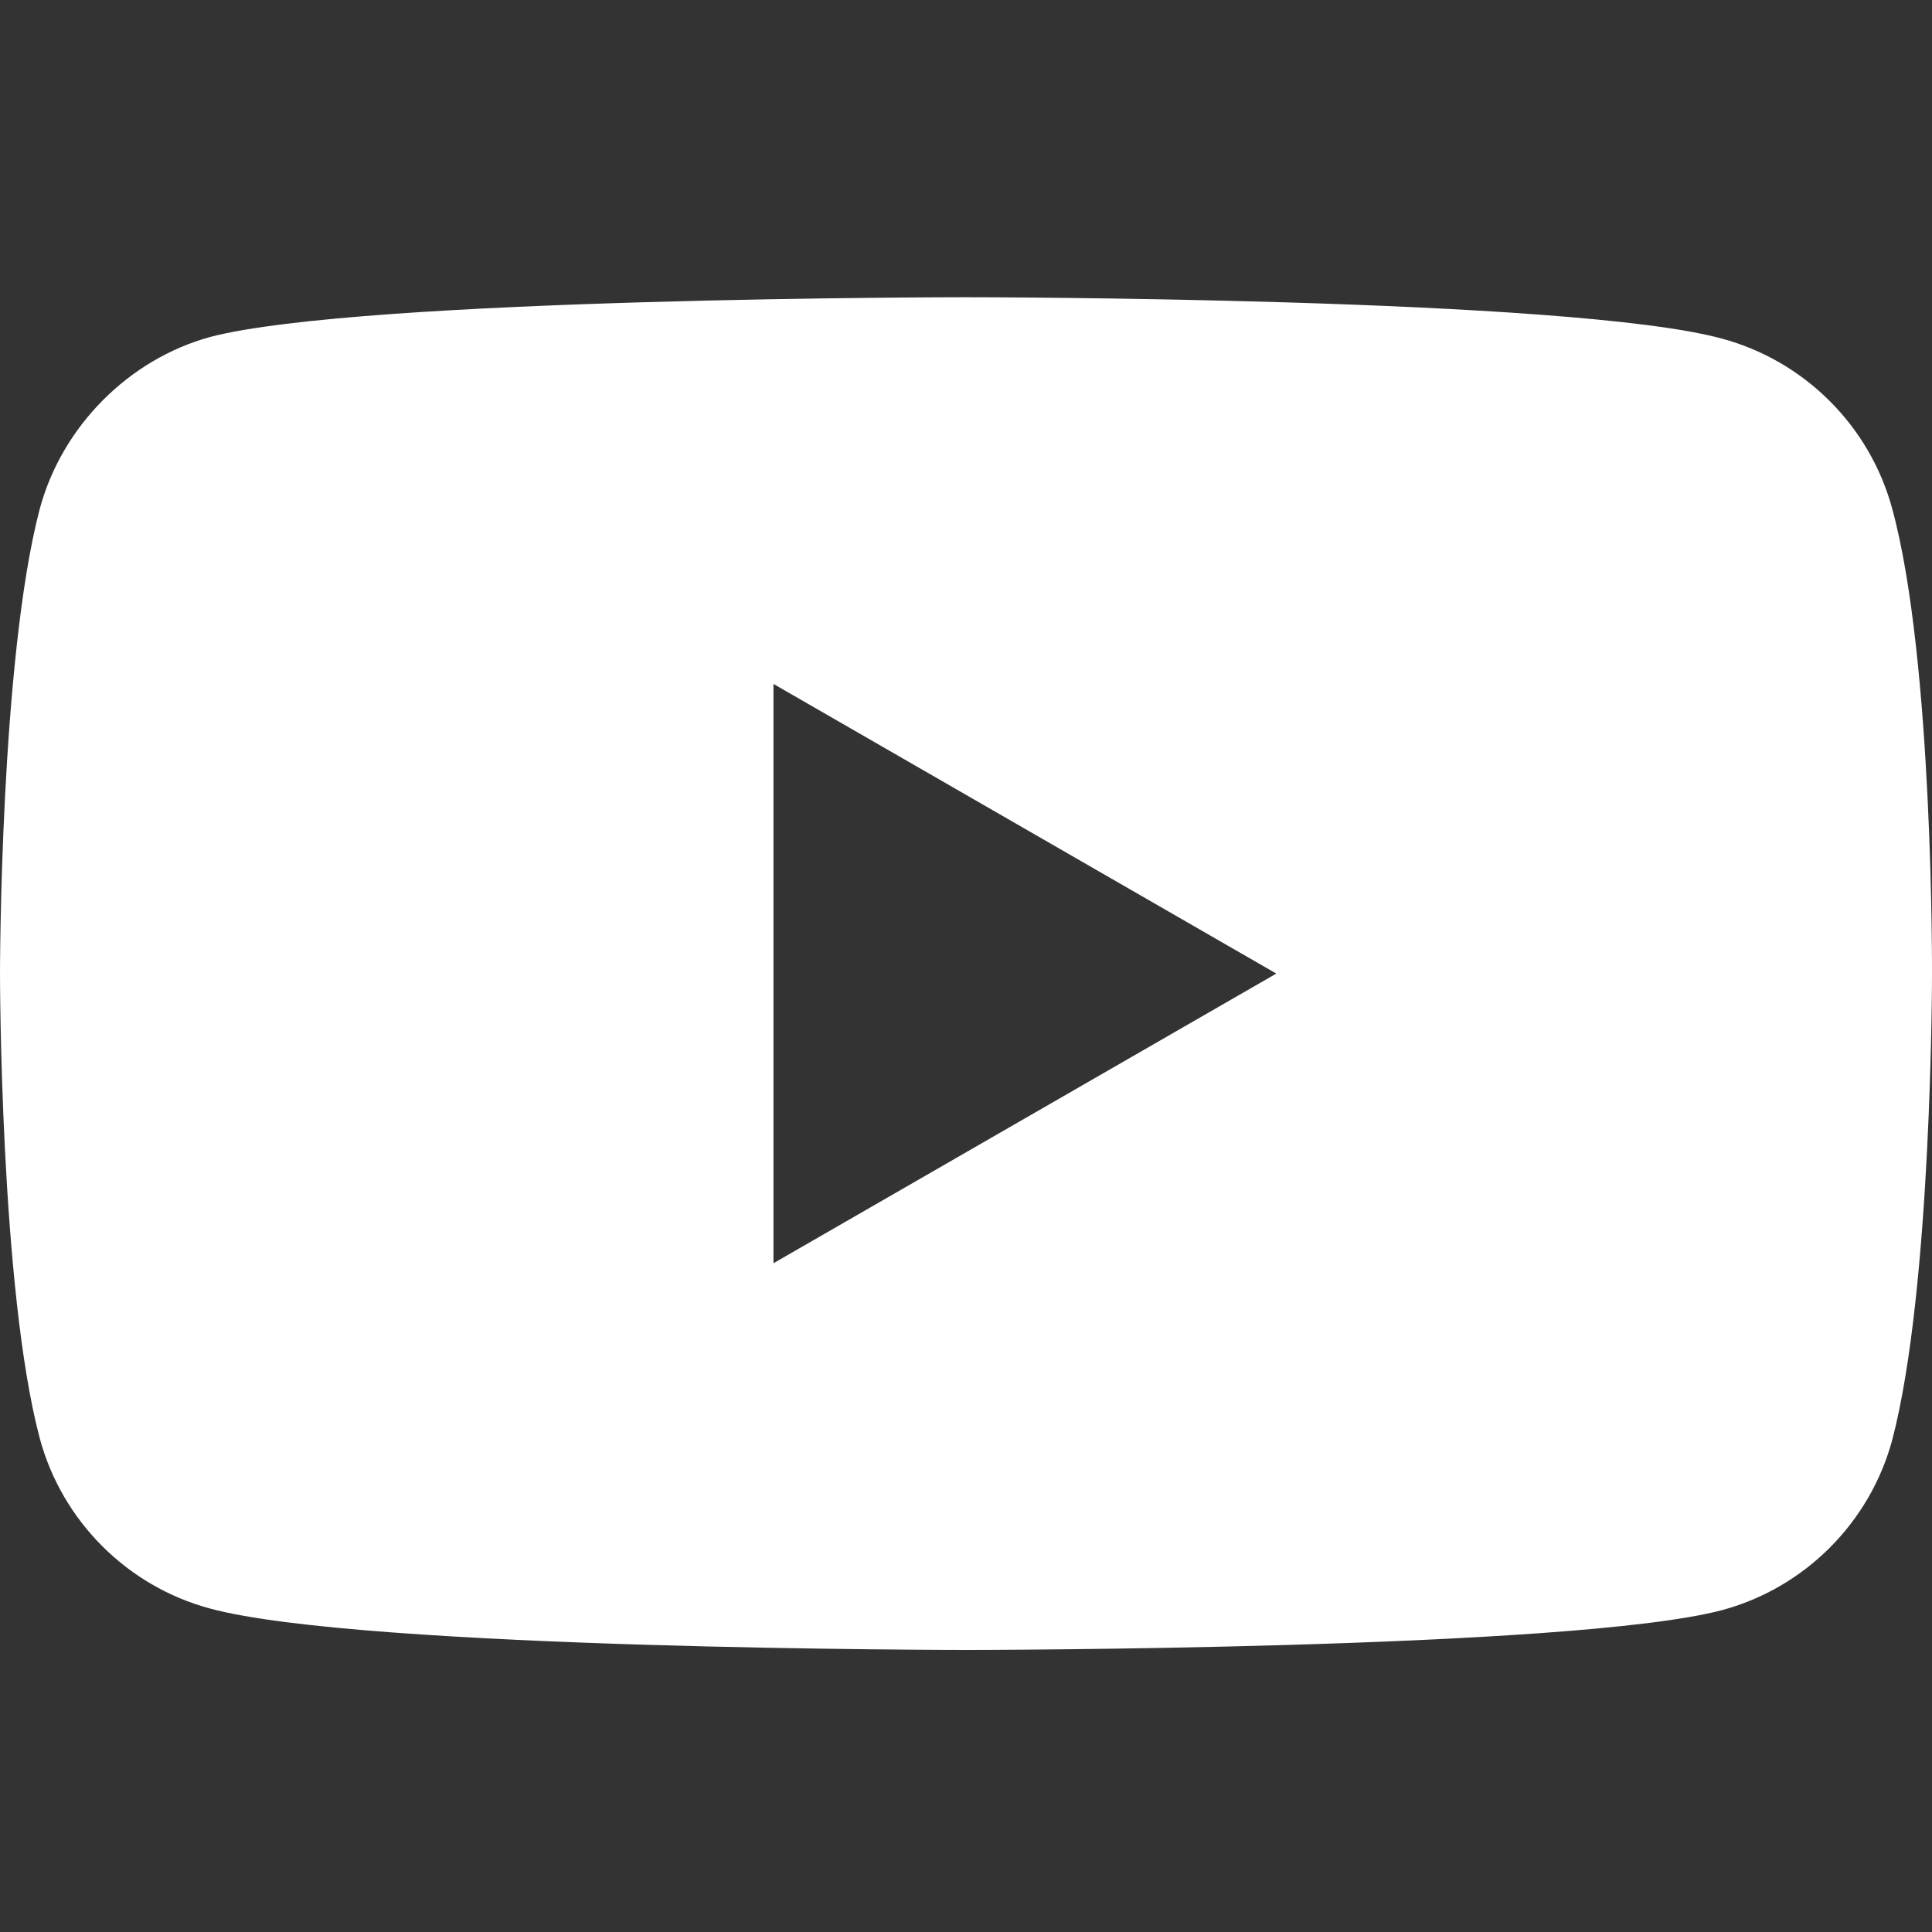 <svg width="26" height="26" viewBox="0 0 26 26" fill="none" xmlns="http://www.w3.org/2000/svg">
<rect x="0" y="0" width="26" height="26" fill="#333333" stroke="none"/>
<path fill-rule="evenodd" clip-rule="evenodd" d="M23.173 4.557C24.287 4.857 25.165 5.735 25.465 6.848C26.021 8.883 26 13.123 26 13.123C26 13.123 26 17.343 25.465 19.377C25.165 20.491 24.287 21.369 23.173 21.669C21.138 22.204 13 22.204 13 22.204C13 22.204 4.883 22.204 2.827 21.647C1.713 21.348 0.835 20.47 0.535 19.356C0 17.343 0 13.102 0 13.102C0 13.102 0 8.883 0.535 6.848C0.835 5.735 1.735 4.835 2.827 4.535C4.862 4 13 4 13 4C13 4 21.138 4 23.173 4.557ZM17.176 13.102L10.409 17V9.204L17.176 13.102Z" fill="white"/>
</svg>
